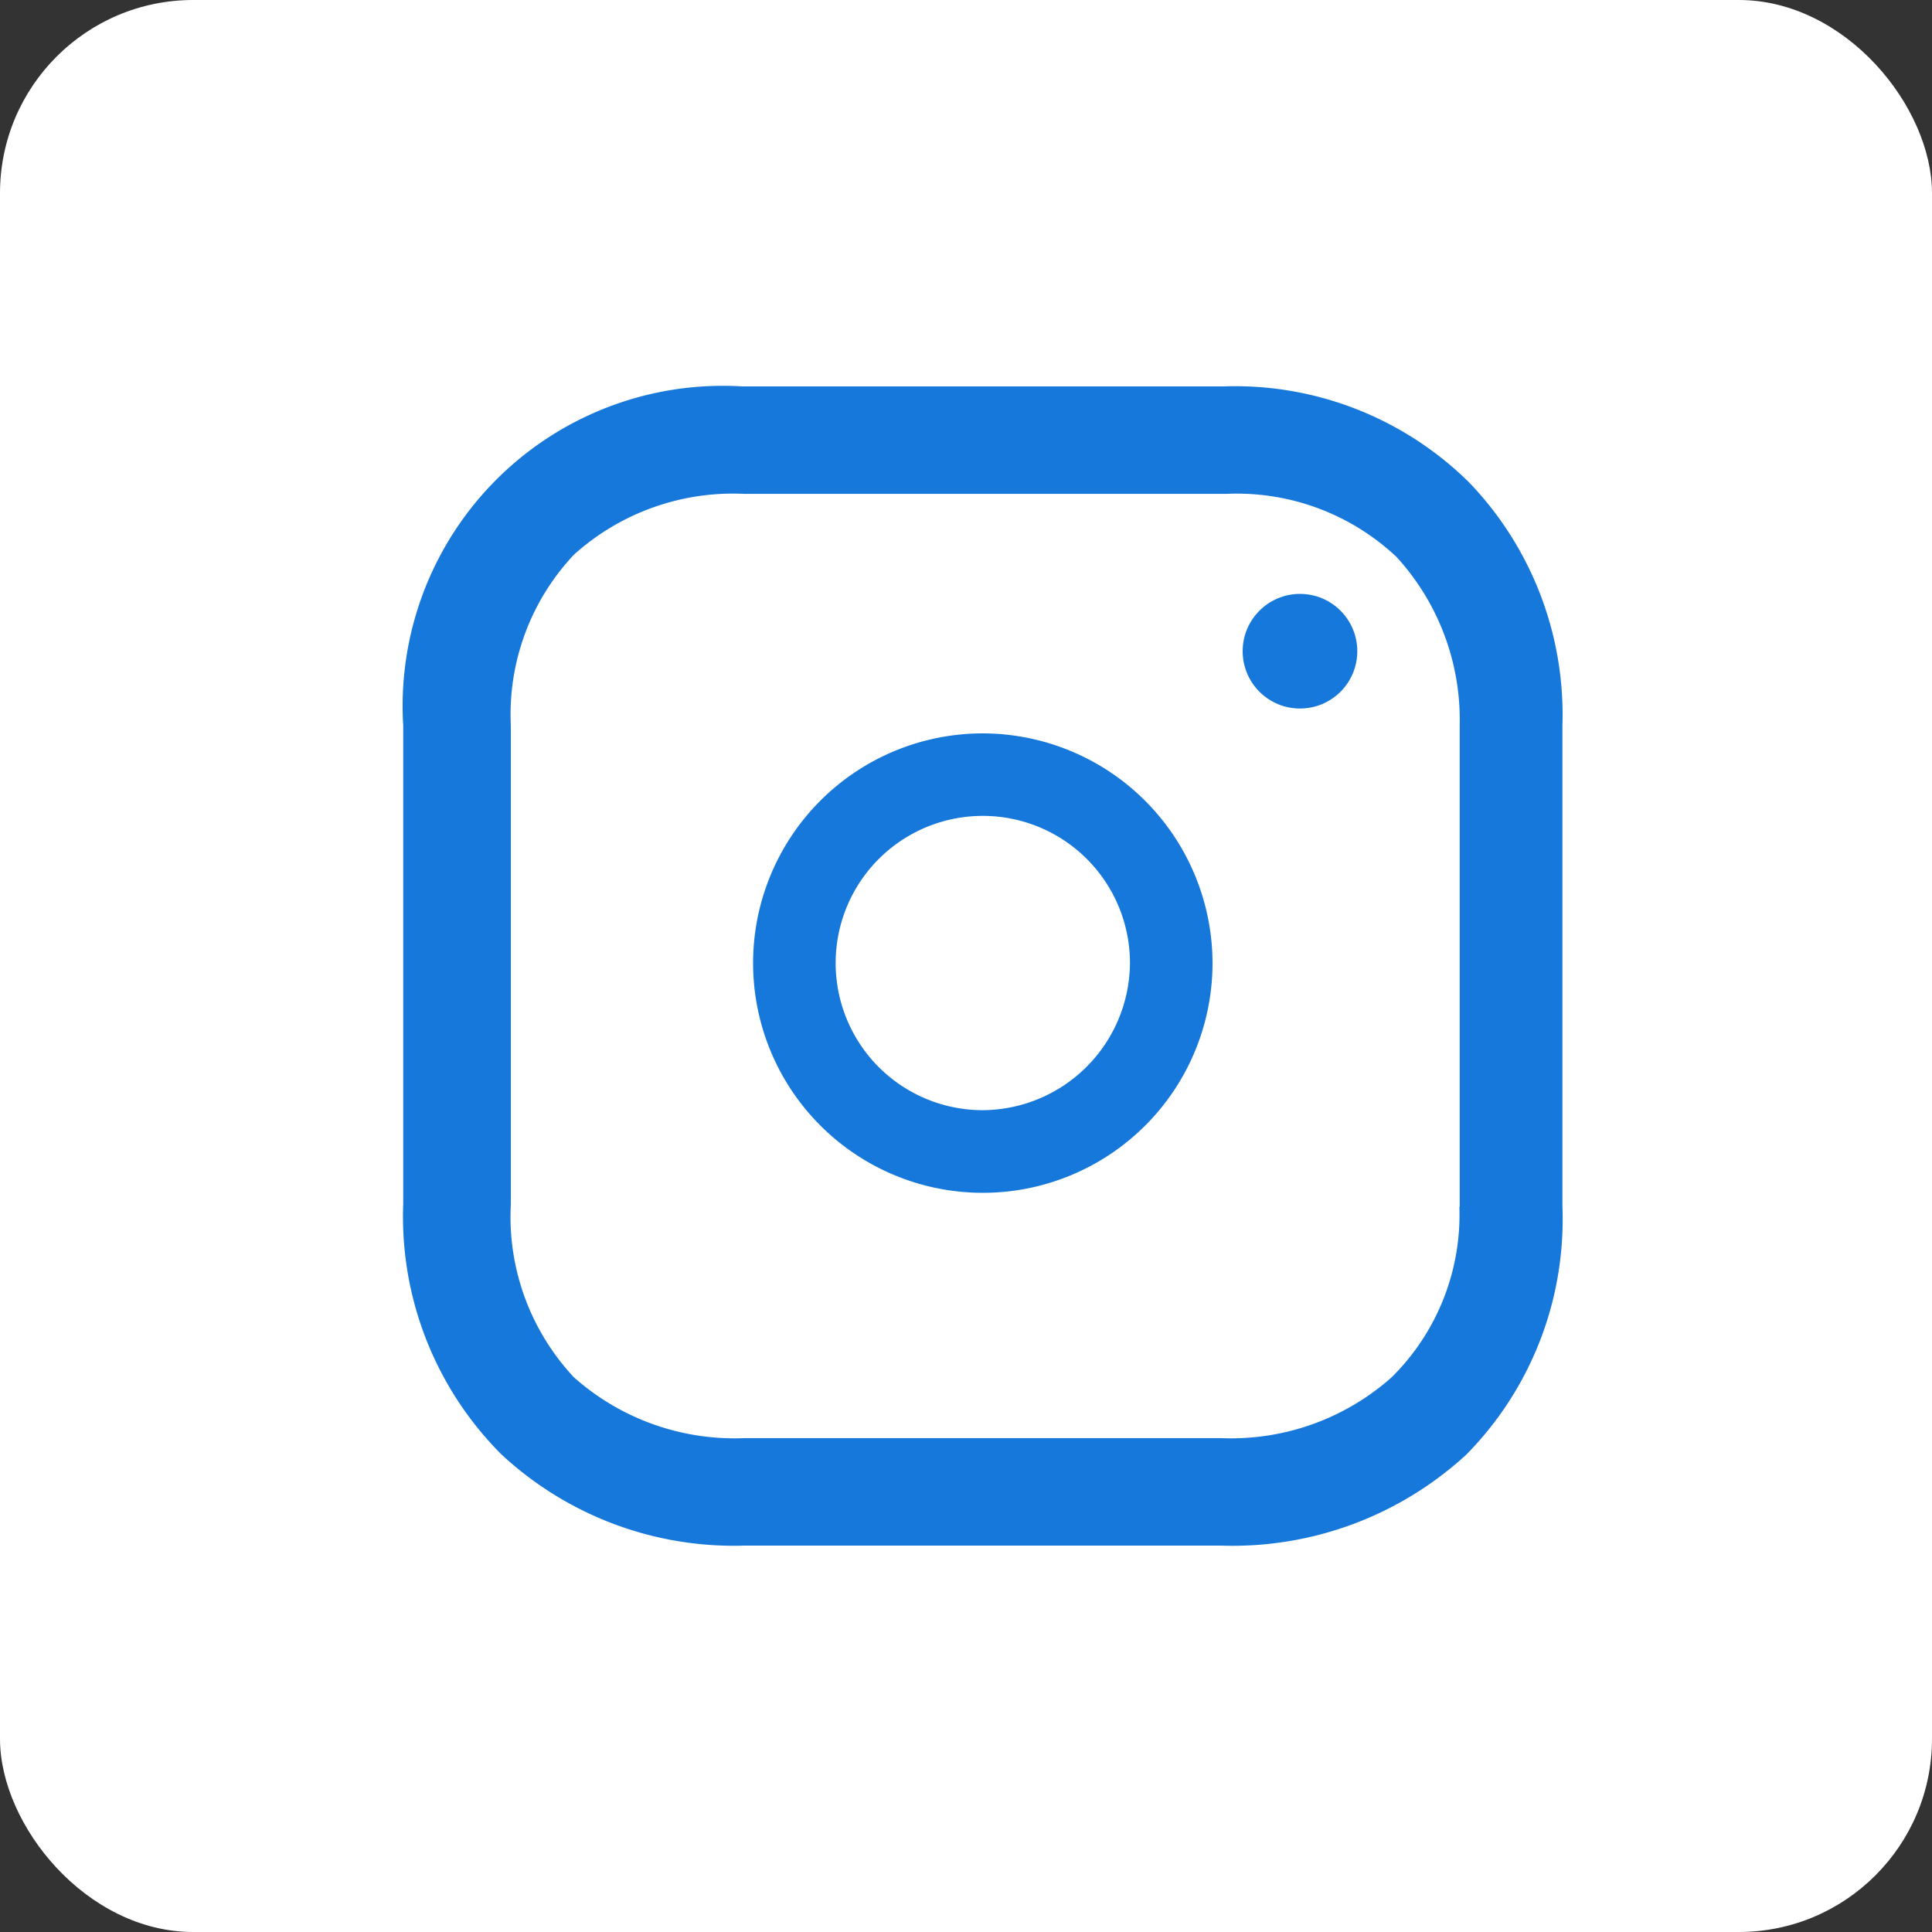 <svg xmlns="http://www.w3.org/2000/svg" width="30" height="30" viewBox="0 0 30 30">
  <rect x="0" y="0" width="30" height="30" fill="#333333" stroke="none"/>
  <g id="instagram" transform="translate(0.174)">
    <rect id="Retângulo_511" data-name="Retângulo 511" width="30" height="30" rx="3" transform="translate(-0.174 0)" fill="#fff"/>
    <g id="_1161953_instagram_icon" data-name="1161953_instagram_icon" transform="translate(6.087 6)">
      <path id="Caminho_600" data-name="Caminho 600" d="M18.967,16.7a3.567,3.567,0,1,0,3.567,3.567A3.573,3.573,0,0,0,18.967,16.7Zm0,5.851a2.285,2.285,0,1,1,2.285-2.285A2.3,2.3,0,0,1,18.967,22.551Z" transform="translate(-9.967 -11.312)" fill="#1678db"/>
      <circle id="Elipse_68" data-name="Elipse 68" cx="0.89" cy="0.89" r="0.89" transform="translate(13.035 3.222)" fill="#1678db"/>
      <path id="Caminho_601" data-name="Caminho 601" d="M19.948,6.288A5.168,5.168,0,0,0,16.138,4.8H8.662A4.971,4.971,0,0,0,3.4,10.062V17.5a5.222,5.222,0,0,0,1.524,3.883A5.3,5.3,0,0,0,8.7,22.8h7.4a5.359,5.359,0,0,0,3.81-1.415A5.2,5.2,0,0,0,21.4,17.538V10.062A5.2,5.2,0,0,0,19.948,6.288ZM19.8,17.538a3.546,3.546,0,0,1-1.052,2.649,3.751,3.751,0,0,1-2.649.944H8.7a3.751,3.751,0,0,1-2.649-.944,3.648,3.648,0,0,1-.98-2.685v-7.44a3.618,3.618,0,0,1,.98-2.649A3.69,3.69,0,0,1,8.7,6.469h7.476a3.618,3.618,0,0,1,2.649.98,3.745,3.745,0,0,1,.98,2.613v7.476Z" transform="translate(-3.4 -4.8)" fill="#1678db"/>
    </g>
  </g>
</svg>
